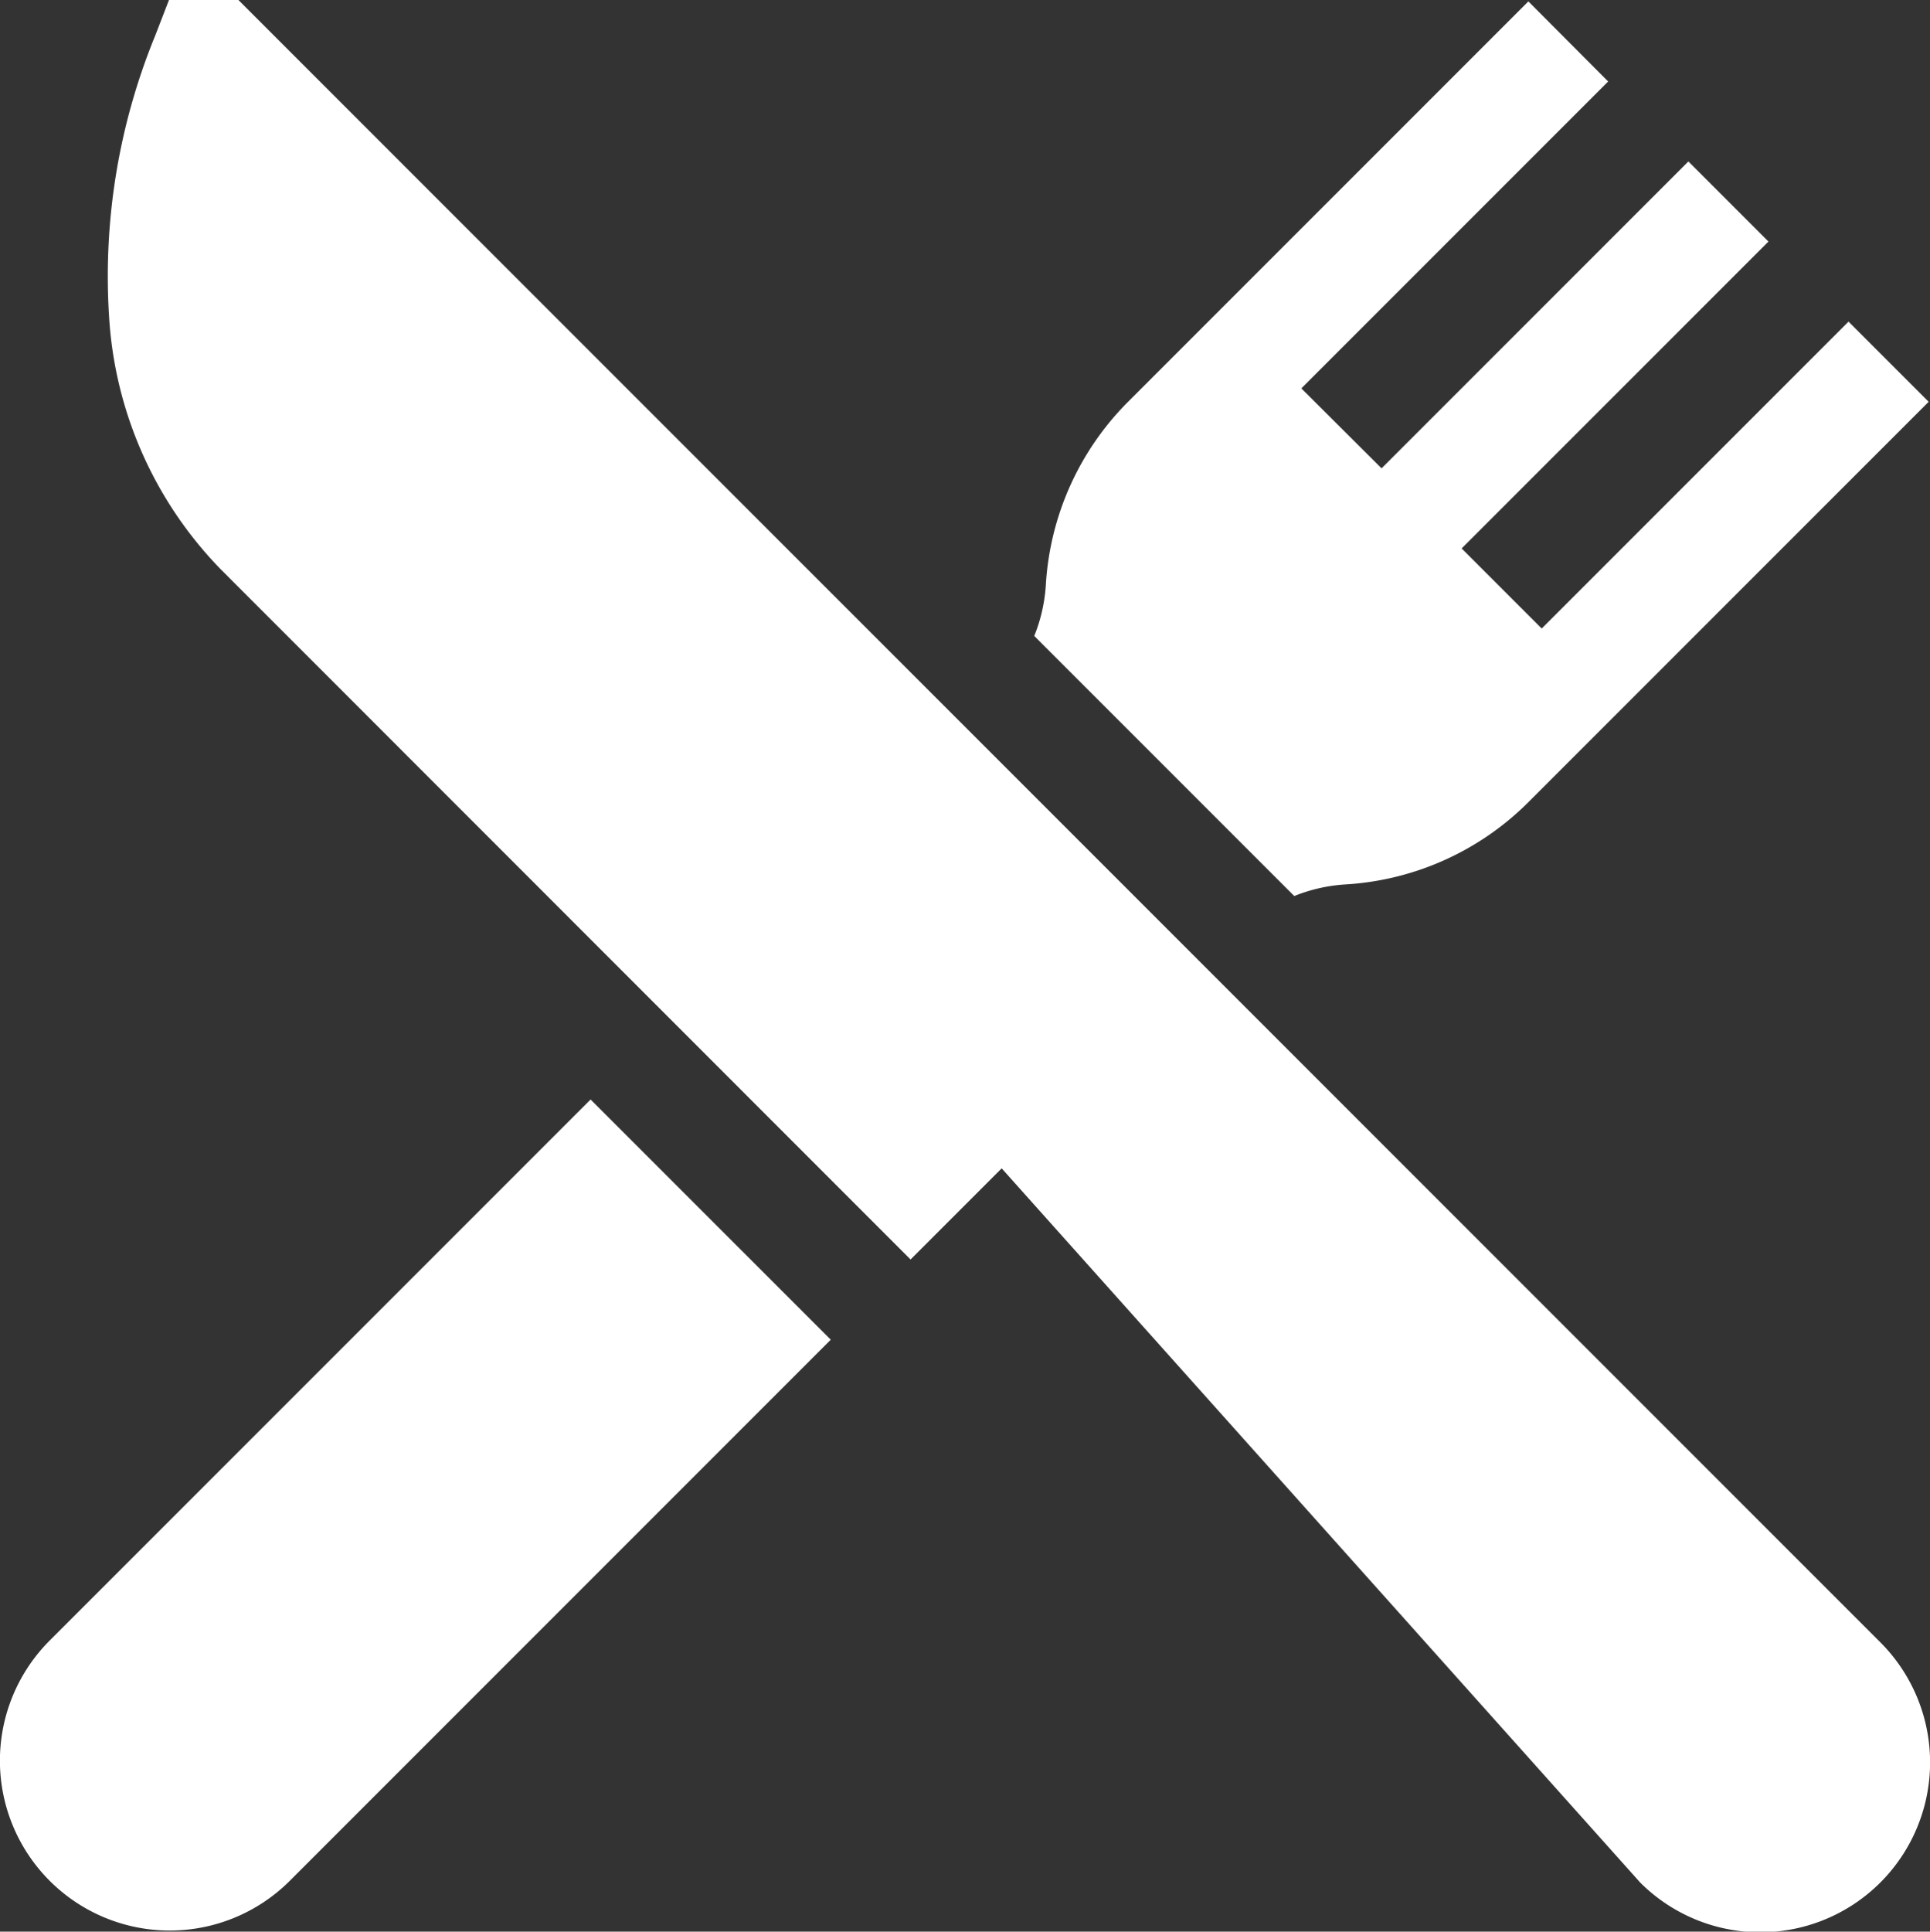 <svg xmlns="http://www.w3.org/2000/svg" width="27.79" height="27.807" viewBox="0 0 27.79 27.807">
  <rect x="0" y="0" width="27.79" height="27.807" fill="#333333" stroke="none"/>
  <g id="restaurant" transform="translate(-0.153)">
    <g id="Group_65" data-name="Group 65" transform="translate(1.7)">
      <g id="Group_64" data-name="Group 64">
        <path id="Path_287" data-name="Path 287" d="M54.164,23.642l-10.9-10.9L30.522,0h-1l-.2.517a9.133,9.133,0,0,0-.663,4.032,5.7,5.7,0,0,0,1.6,3.638L40.2,18.131l1.312-1.312L50.706,27.1a2.445,2.445,0,0,0,3.458-3.458Z" transform="translate(-28.636)" fill="#fff"/>
      </g>
    </g>
    <g id="Group_67" data-name="Group 67" transform="translate(0.153 15.828)">
      <g id="Group_66" data-name="Group 66">
        <path id="Path_288" data-name="Path 288" d="M8.657,291.442.868,299.231a2.445,2.445,0,0,0,3.458,3.458l7.789-7.789Z" transform="translate(-0.153 -291.442)" fill="#fff"/>
      </g>
    </g>
    <g id="Group_69" data-name="Group 69" transform="translate(15.045 0.02)">
      <g id="Group_68" data-name="Group 68">
        <path id="Path_289" data-name="Path 289" d="M286.079,4.971l-4.418,4.418-1.153-1.153,4.418-4.418-1.153-1.153-4.418,4.418L278.2,5.932l4.418-4.418L281.469.361l-5.763,5.763a4.068,4.068,0,0,0-1.185,2.636,2.347,2.347,0,0,1-.167.736l3.744,3.744a2.346,2.346,0,0,1,.736-.167,4.067,4.067,0,0,0,2.636-1.185l5.763-5.763Z" transform="translate(-274.354 -0.361)" fill="#fff"/>
      </g>
    </g>
  </g>
</svg>
